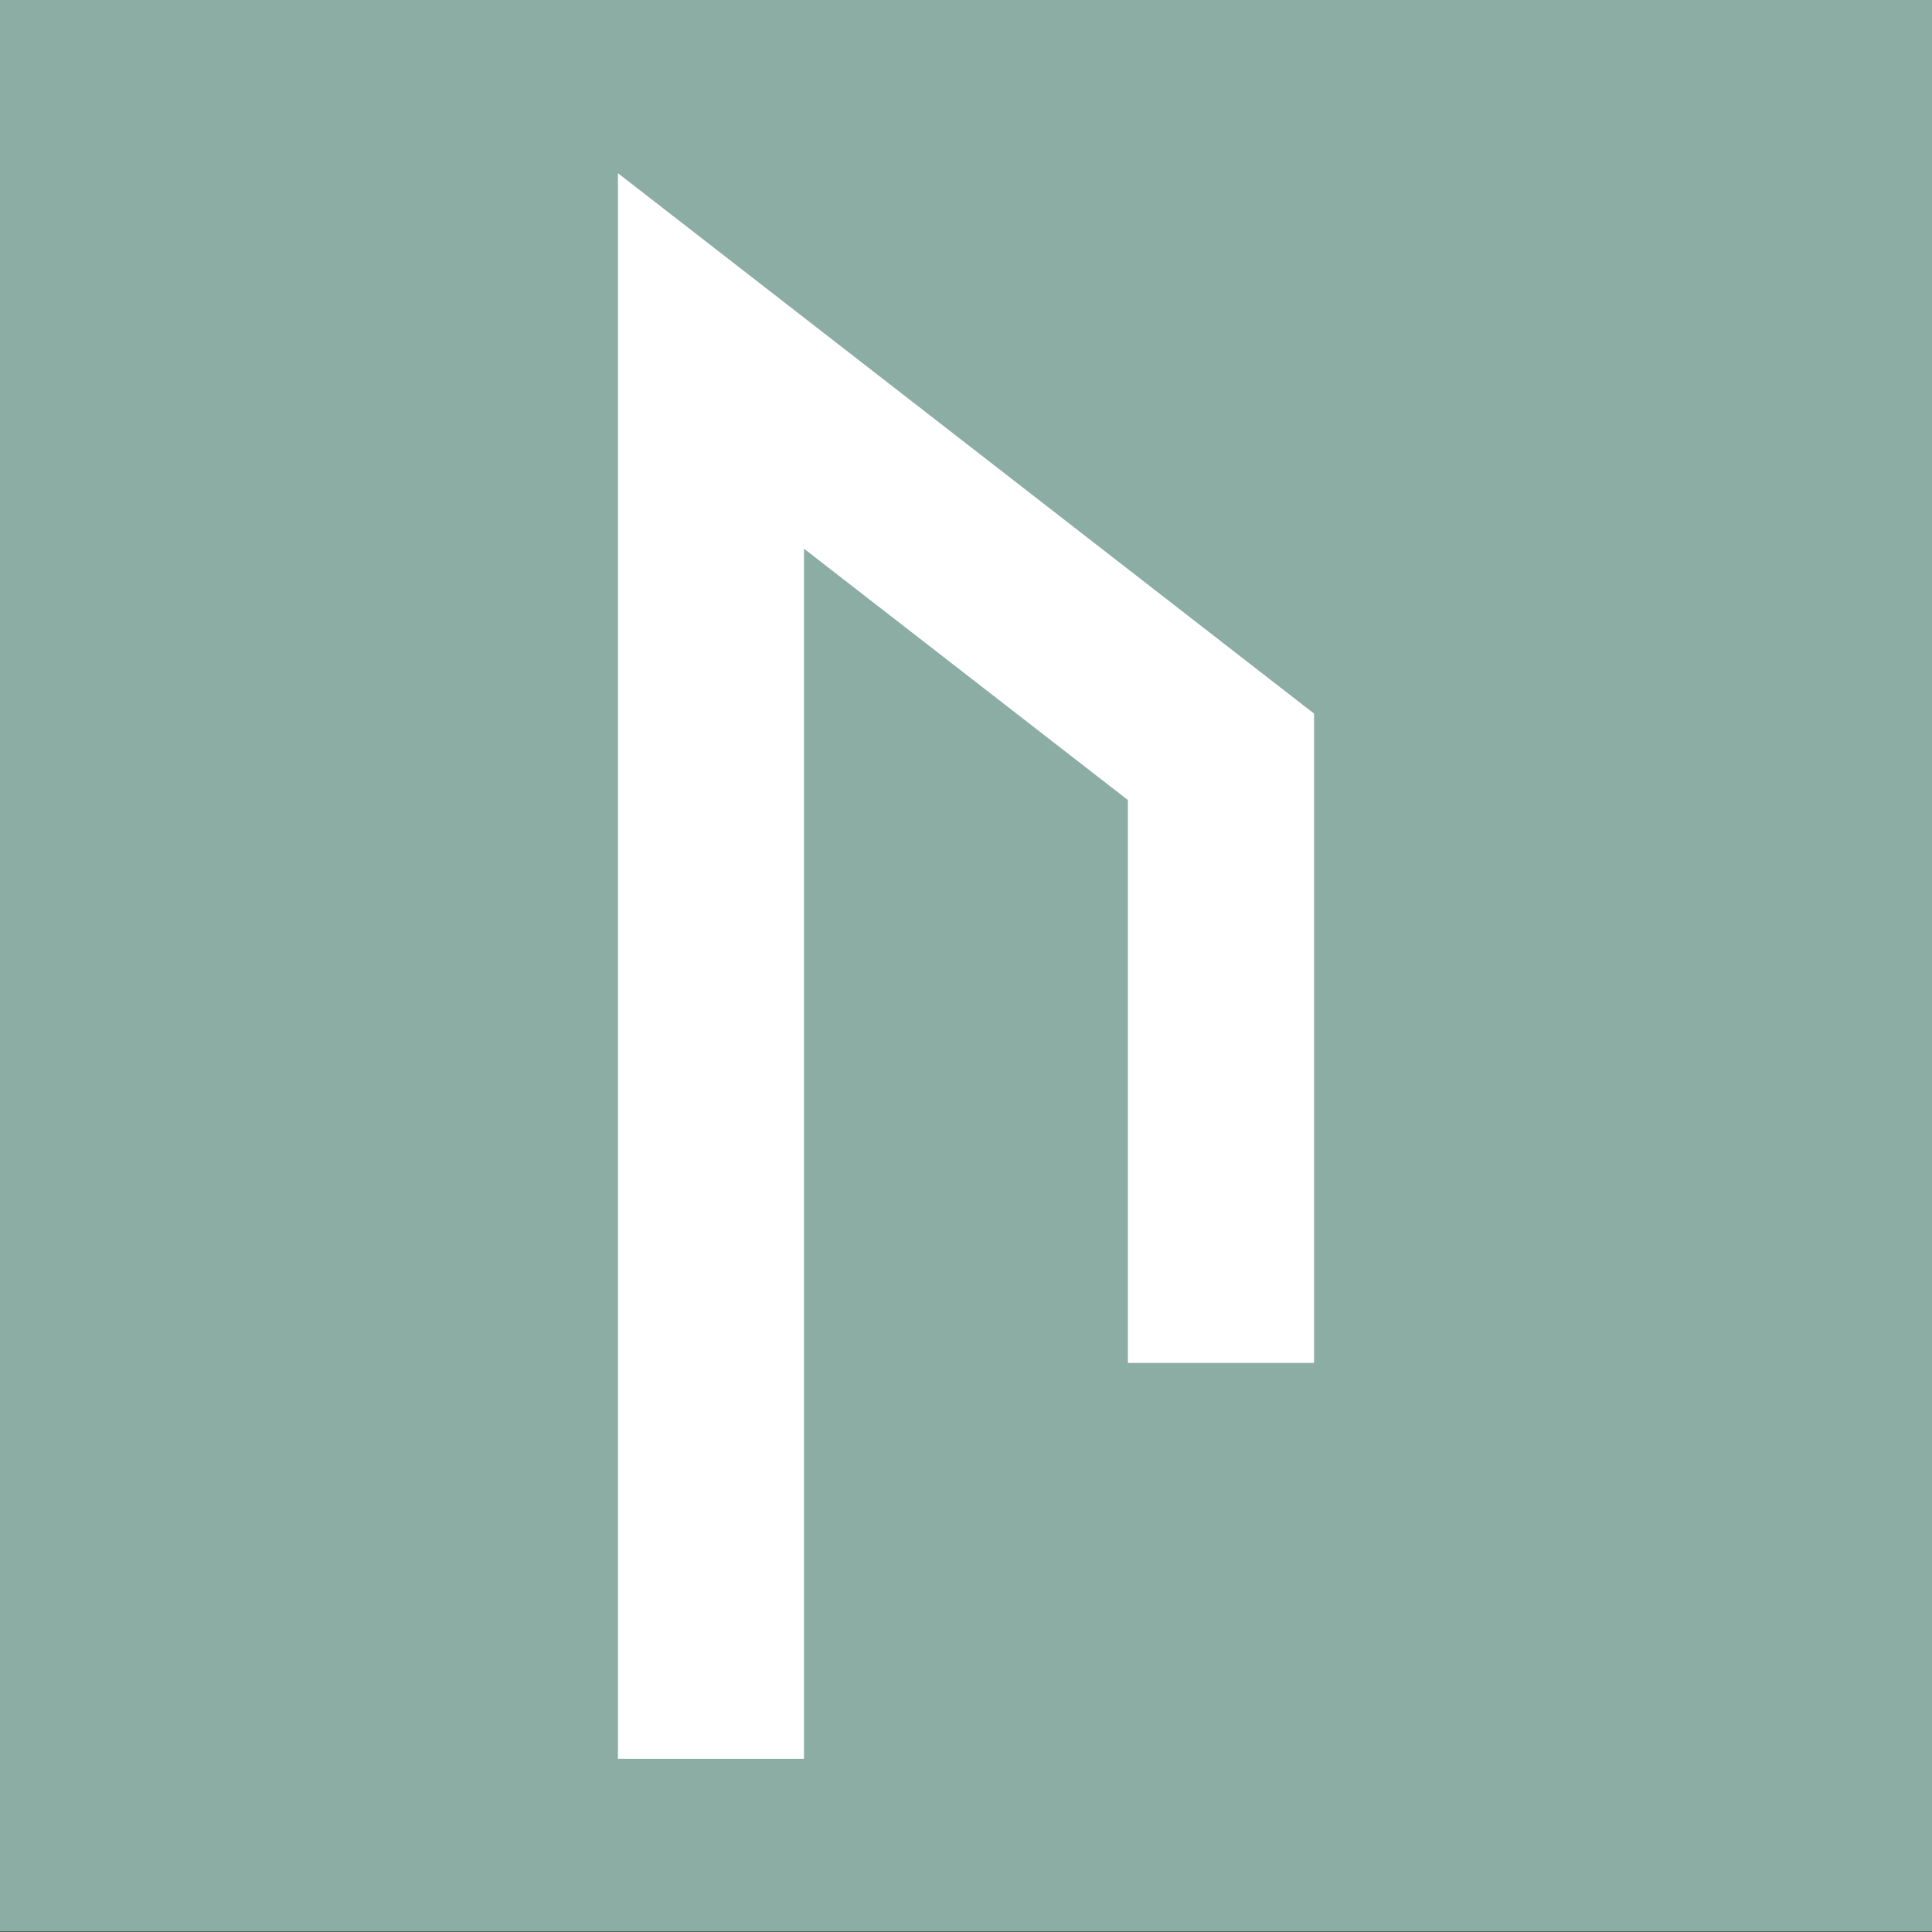 <?xml version="1.0" encoding="utf-8"?>
<!-- Generator: Adobe Illustrator 27.8.0, SVG Export Plug-In . SVG Version: 6.00 Build 0)  -->
<svg version="1.0" id="Calque_1" xmlns="http://www.w3.org/2000/svg" xmlns:xlink="http://www.w3.org/1999/xlink" x="0px" y="0px"
	 viewBox="0 0 200 200" style="enable-background:new 0 0 200 200;" xml:space="preserve">
<rect x="0" y="0" width="200" height="200" fill="#333333" stroke="none"/>
<style type="text/css">
	.st0{fill:#8BADA3;}
	.st1{fill:#FFFFFF;}
</style>
<path class="st0" d="M200,0H0v199.95h200V0z"/>
<path class="st1" d="M63.97,17.93v164.14h19.26V56.8l33.53,26.02v58.27h19.27V73.87L63.97,17.93z"/>
</svg>
